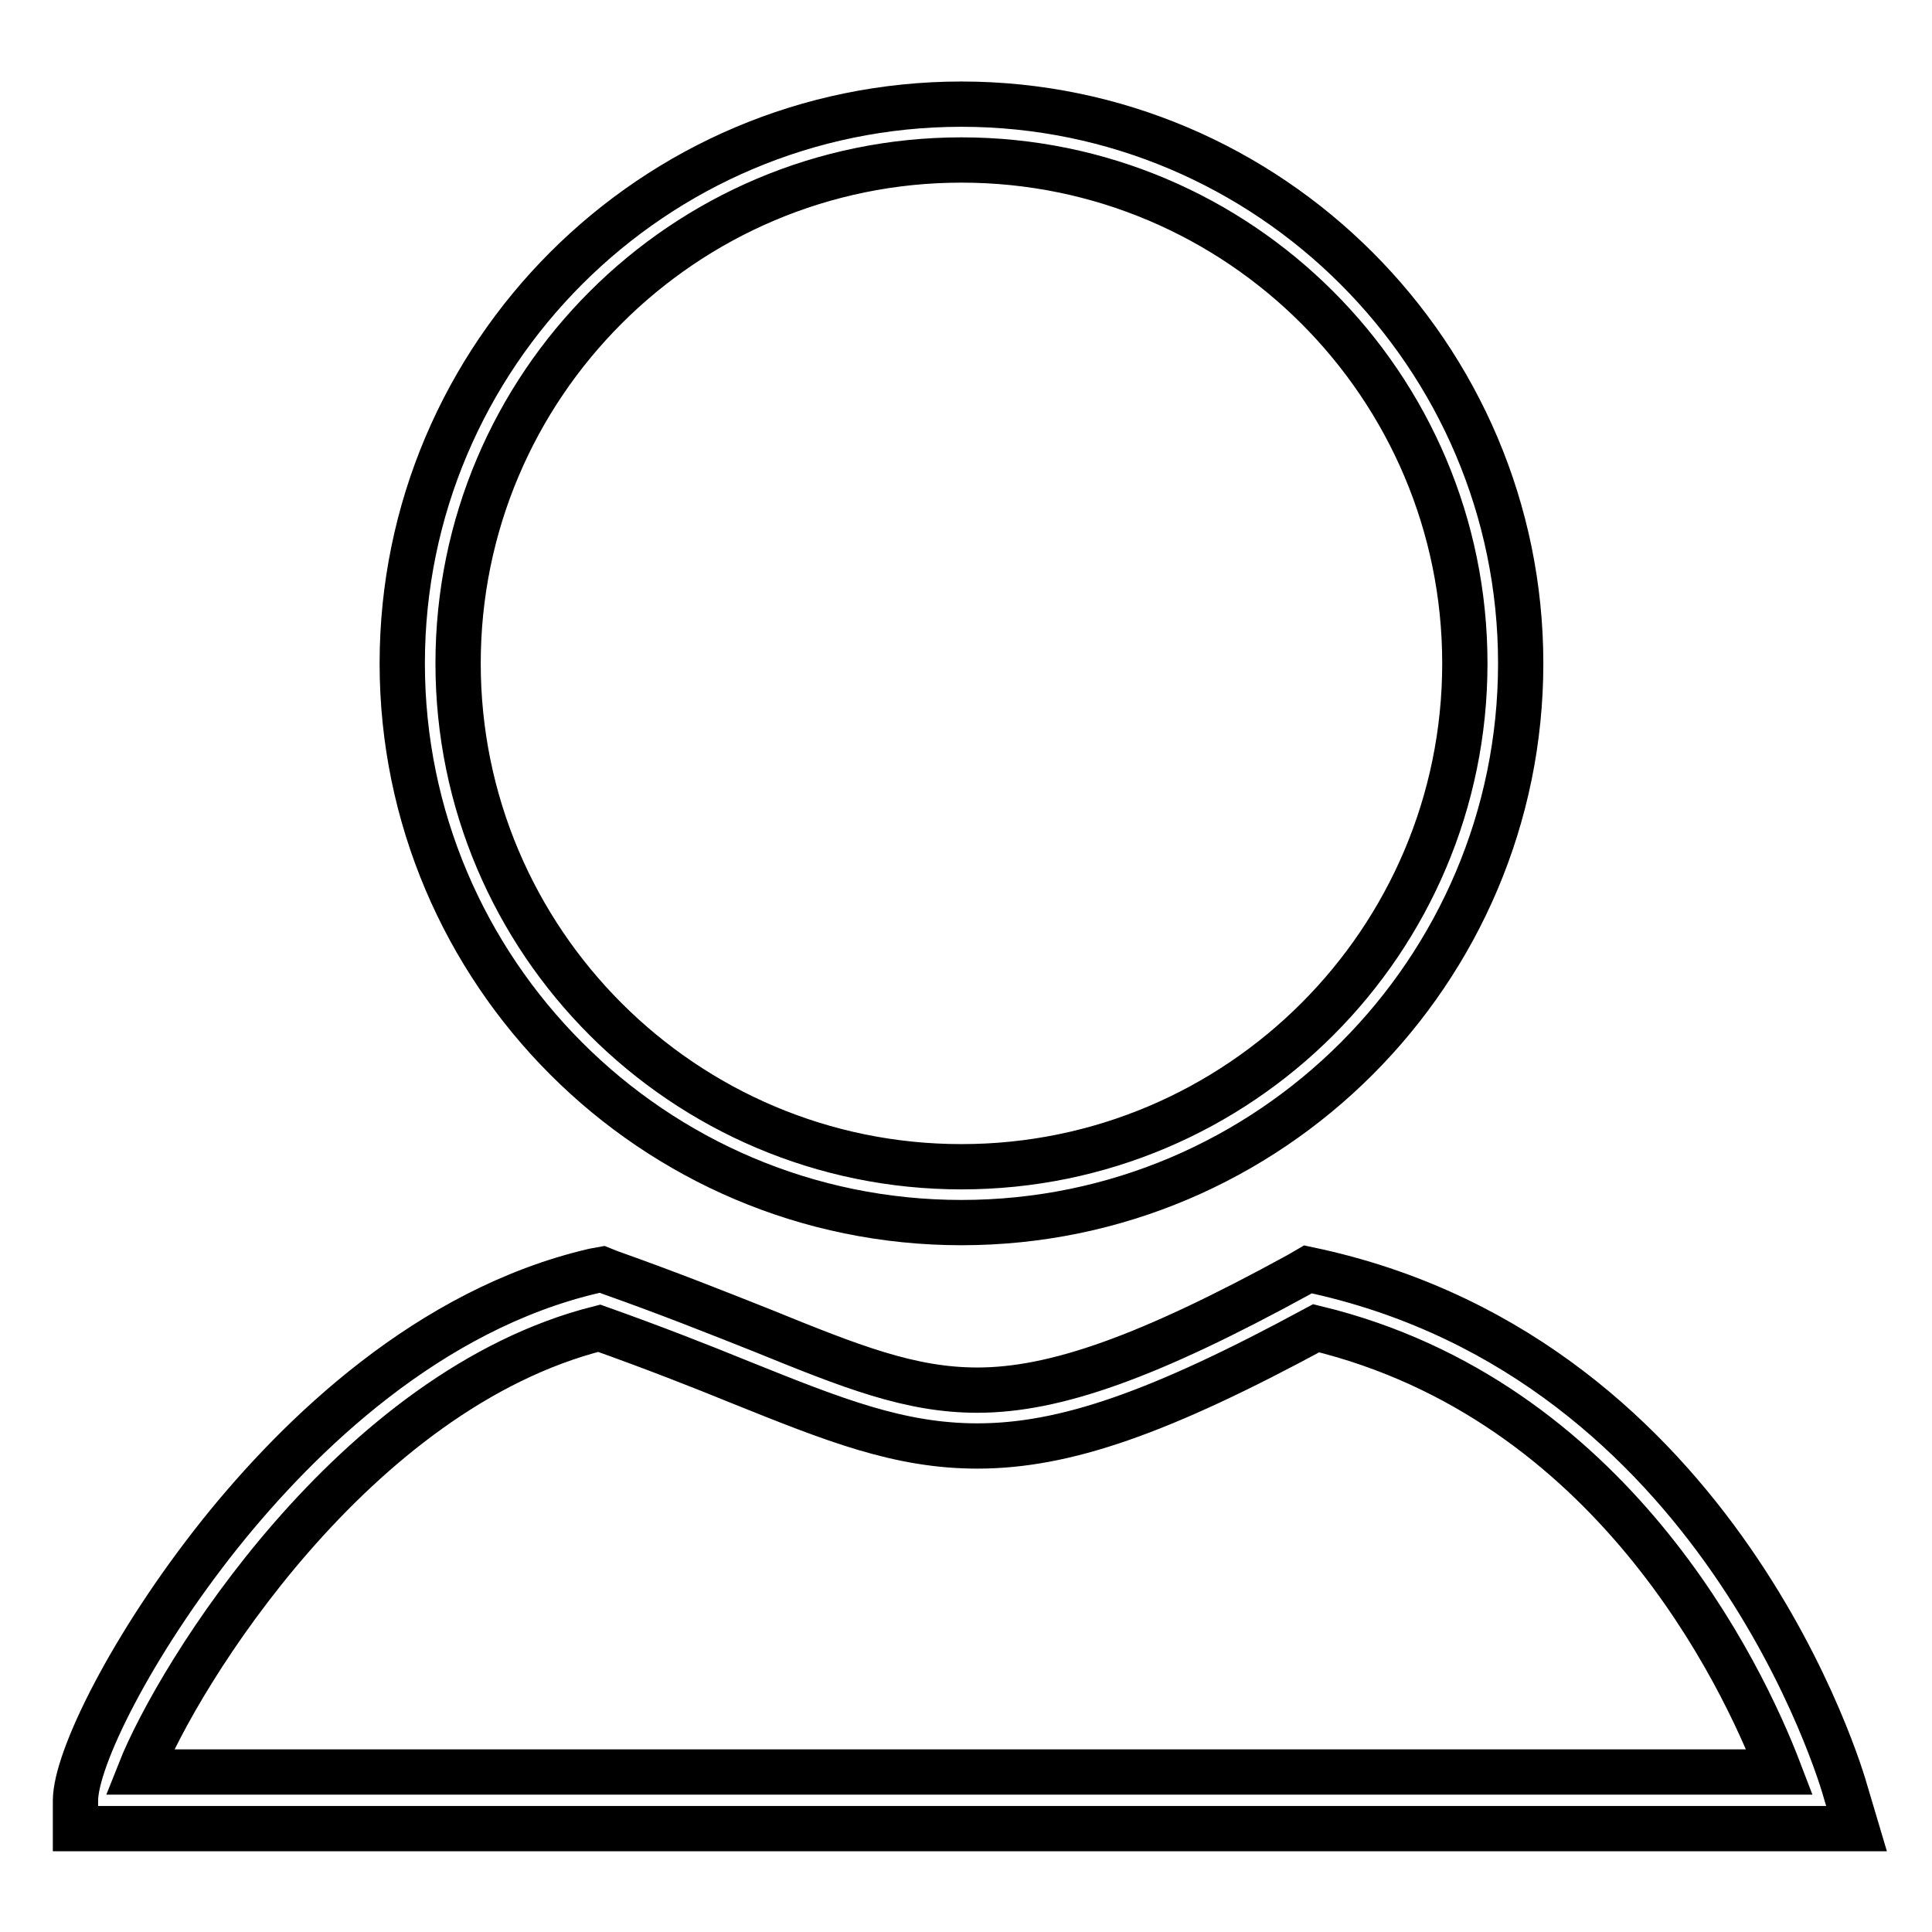 <?xml version="1.0" encoding="utf-8"?>
<!-- Svg Vector Icons : http://www.onlinewebfonts.com/icon -->
<!DOCTYPE svg PUBLIC "-//W3C//DTD SVG 1.1//EN" "http://www.w3.org/Graphics/SVG/1.1/DTD/svg11.dtd">
<svg version="1.1" xmlns="http://www.w3.org/2000/svg" xmlns:xlink="http://www.w3.org/1999/xlink" x="0px" y="0px" viewBox="0 0 256 256" enable-background="new 0 0 256 256" xml:space="preserve">
<g> <path stroke-width="6" fill-opacity="0" stroke="#000000"  d="M246,242.3H10v-3.7c0-5.5,7.4-20.6,19.2-35.4c10.5-13.1,27.6-29.7,49.5-34.8l1.1-0.2l1,0.4 c7.9,2.8,14.4,5.4,20.2,7.7c11.8,4.8,19.6,7.9,28.5,7.9c10.3,0,22.7-4.4,42.6-15.3l1.2-0.7l1.4,0.3c53.2,12,69.3,66.8,69.9,69.1 L246,242.3z M18.5,234.8h217.3c-5-13.1-22.3-49.3-61.4-58.8c-20.7,11.2-33.3,15.6-44.9,15.6c-10.4,0-19.1-3.5-31.3-8.4 c-5.4-2.2-11.5-4.6-18.8-7.2C46.9,184.2,23.6,221.9,18.5,234.8z M127.4,162c-40.9,0-74.1-33.3-74.1-74.1 c0-40.9,33.3-74.1,74.1-74.1s74.1,33.3,74.1,74.1C201.5,128.7,168.3,162,127.4,162z M127.4,21.2c-36.8,0-66.7,29.9-66.7,66.7 s29.9,66.7,66.7,66.7c36.8,0,66.7-29.9,66.7-66.7S164.2,21.2,127.4,21.2z"/></g>
</svg>